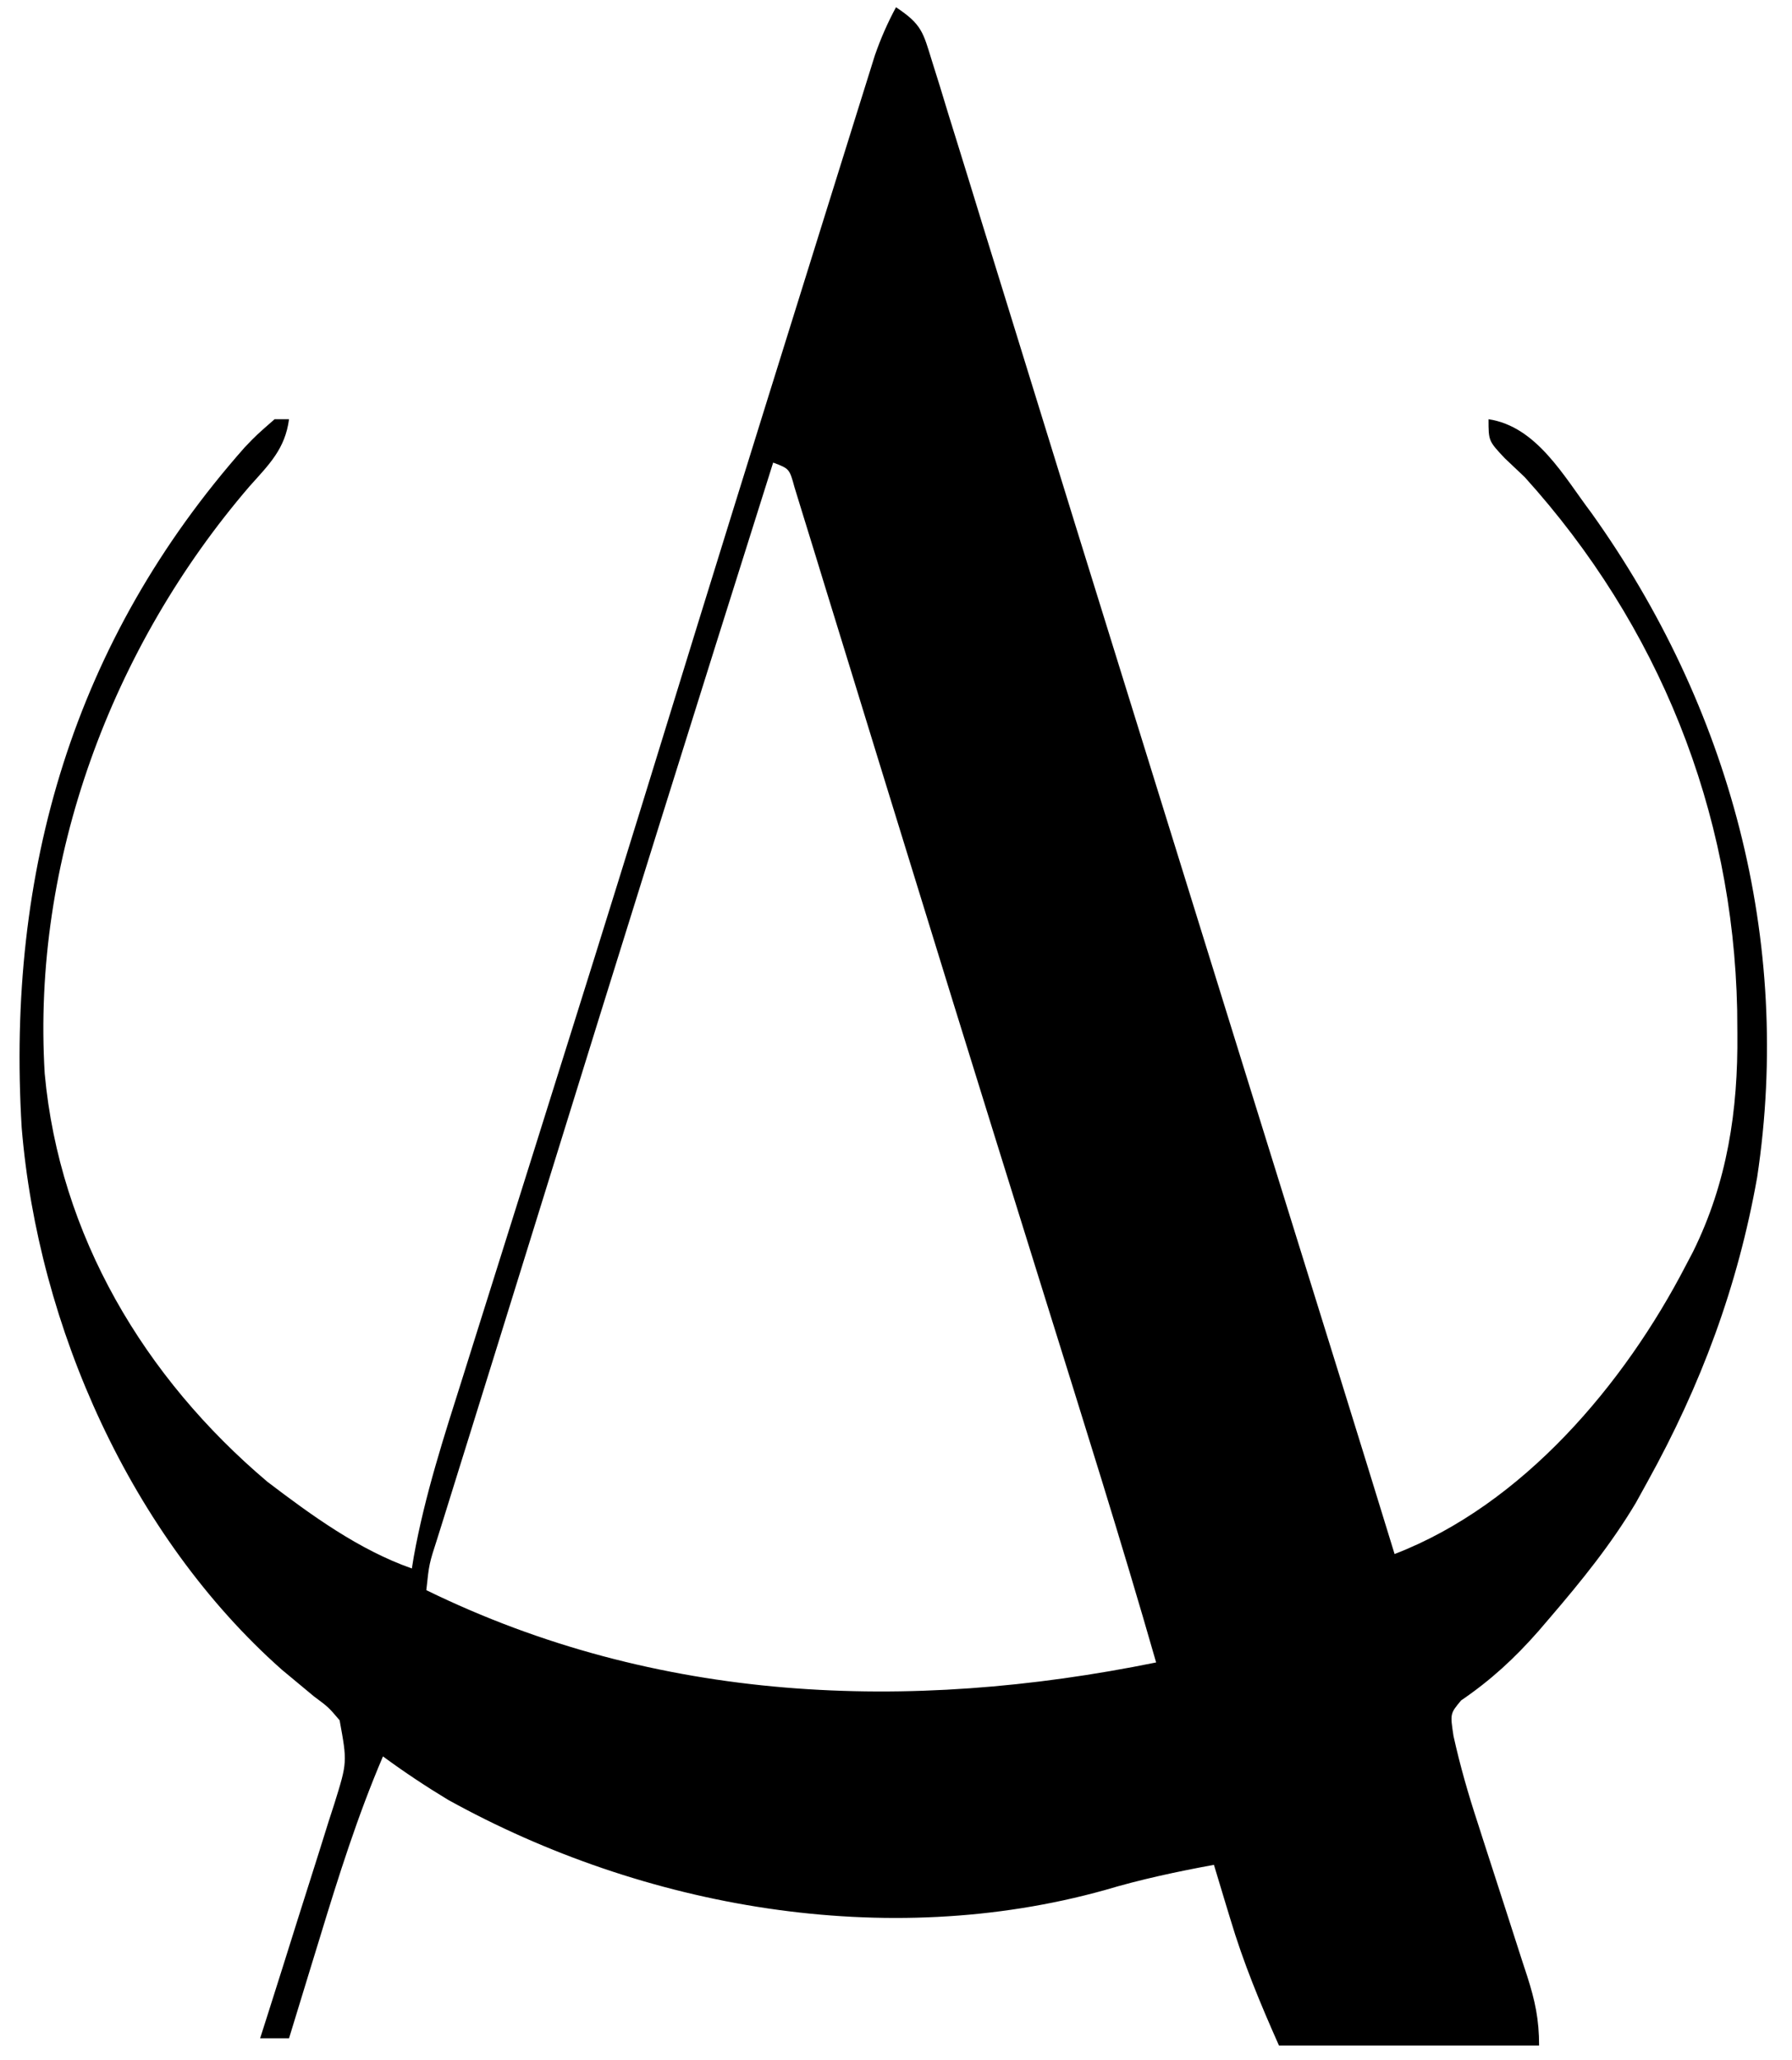 <?xml version="1.0" encoding="UTF-8"?>
<svg version="1.1" xmlns="http://www.w3.org/2000/svg" width="248" height="285">
<path d="M0 0 C3.584 2.389 3.742 3.438 4.983 7.457 C5.346 8.613 5.708 9.77 6.082 10.961 C6.473 12.245 6.864 13.529 7.254 14.812 C7.67 16.152 8.086 17.49 8.504 18.829 C9.633 22.456 10.749 26.088 11.862 29.72 C13.04 33.555 14.231 37.387 15.42 41.219 C17.365 47.489 19.303 53.761 21.236 60.035 C23.673 67.945 26.123 75.851 28.582 83.754 C31.466 93.027 34.345 102.302 37.219 111.578 C40.838 123.257 44.464 134.934 48.094 146.609 C48.485 147.867 48.485 147.867 48.884 149.151 C51.222 156.672 53.561 164.193 55.899 171.715 C57.11 175.607 58.32 179.5 59.53 183.392 C60.186 185.503 60.843 187.614 61.5 189.725 C64.014 197.813 66.514 205.904 69 214 C86.754 207.168 100.815 190.485 109.312 174.062 C109.801 173.133 109.801 173.133 110.3 172.185 C115.045 162.581 116.545 152.623 116.438 142 C116.425 140.378 116.425 140.378 116.412 138.722 C115.841 111.088 105.53 85.491 87 65 C86.087 64.136 85.175 63.273 84.234 62.383 C82 60 82 60 82 57 C88.682 58.003 92.427 64.919 96.238 69.961 C115.352 96.7 124.129 129.039 119.18 161.868 C116.5 176.965 111.418 190.608 104 204 C103.468 204.964 102.935 205.928 102.387 206.922 C98.958 212.674 94.848 217.743 90.5 222.812 C89.966 223.435 89.432 224.058 88.882 224.699 C85.605 228.425 82.314 231.456 78.205 234.257 C76.682 236.083 76.682 236.083 77.154 239.174 C78.061 243.277 79.194 247.211 80.504 251.199 C80.747 251.957 80.989 252.714 81.239 253.495 C82.27 256.709 83.313 259.919 84.355 263.129 C85.118 265.484 85.874 267.842 86.629 270.199 C86.866 270.922 87.104 271.645 87.349 272.39 C88.441 275.802 89 278.376 89 282 C77.12 282 65.24 282 53 282 C50.373 276.089 48.078 270.57 46.25 264.438 C46.03 263.715 45.809 262.992 45.582 262.248 C45.05 260.5 44.524 258.75 44 257 C38.878 257.944 33.868 259.008 28.875 260.5 C-1.333 268.905 -34.879 263.02 -62 248 C-65.108 246.122 -68.075 244.147 -71 242 C-74.504 250.193 -77.158 258.611 -79.75 267.125 C-80.165 268.477 -80.58 269.828 -80.996 271.18 C-82.002 274.452 -83.002 277.725 -84 281 C-85.32 281 -86.64 281 -88 281 C-87.631 279.845 -87.262 278.69 -86.883 277.499 C-85.516 273.207 -84.165 268.91 -82.818 264.612 C-82.233 262.753 -81.645 260.896 -81.052 259.04 C-80.199 256.37 -79.362 253.695 -78.527 251.02 C-78.26 250.192 -77.992 249.365 -77.716 248.513 C-75.939 242.804 -75.939 242.804 -77 237 C-78.544 235.188 -78.544 235.188 -80.562 233.688 C-81.288 233.084 -82.014 232.481 -82.762 231.859 C-83.87 230.939 -83.87 230.939 -85 230 C-105.855 211.518 -118.737 182.537 -121 155 C-123.128 119.534 -113.826 87.655 -90.102 60.855 C-88.5 59.188 -88.5 59.188 -86 57 C-85.34 57 -84.68 57 -84 57 C-84.547 61.105 -86.73 63.226 -89.438 66.25 C-108.552 88.469 -119.601 118.059 -117.812 147.543 C-115.755 169.928 -104.025 189.606 -87 204 C-80.853 208.673 -74.321 213.425 -67 216 C-66.914 215.47 -66.829 214.94 -66.741 214.394 C-65.208 205.862 -62.545 197.703 -59.934 189.457 C-59.422 187.829 -58.911 186.201 -58.401 184.573 C-57.316 181.116 -56.228 177.66 -55.138 174.204 C-53.418 168.753 -51.705 163.299 -49.993 157.845 C-49.708 156.936 -49.423 156.028 -49.129 155.092 C-48.554 153.26 -47.979 151.427 -47.404 149.595 C-46.543 146.851 -45.681 144.108 -44.819 141.364 C-40.583 127.881 -36.391 114.386 -32.233 100.879 C-25.867 80.205 -19.45 59.548 -12.996 38.901 C-12.046 35.862 -11.098 32.822 -10.151 29.782 C-9.042 26.222 -7.93 22.663 -6.815 19.106 C-6.403 17.79 -5.993 16.474 -5.583 15.158 C-5.02 13.348 -4.453 11.54 -3.885 9.732 C-3.568 8.716 -3.25 7.701 -2.923 6.654 C-2.107 4.308 -1.174 2.185 0 0 Z M-17 63 C-27.701 96.878 -38.311 130.783 -48.816 164.723 C-50.889 171.417 -52.966 178.11 -55.051 184.801 C-56.29 188.777 -57.527 192.754 -58.763 196.731 C-59.333 198.561 -59.904 200.392 -60.475 202.222 C-61.249 204.699 -62.019 207.177 -62.789 209.656 C-63.016 210.38 -63.243 211.104 -63.477 211.85 C-64.613 215.359 -64.613 215.359 -65 219 C-33.084 234.599 1.677 235.977 36 229 C31.156 212.103 25.855 195.343 20.625 178.562 C18.835 172.818 17.045 167.073 15.256 161.328 C14.727 159.63 14.198 157.933 13.669 156.235 C9.841 143.945 6.038 131.647 2.252 119.343 C0.666 114.193 -0.923 109.045 -2.513 103.896 C-3.79 99.758 -5.064 95.62 -6.331 91.48 C-7.52 87.598 -8.715 83.719 -9.916 79.841 C-10.357 78.414 -10.794 76.986 -11.229 75.558 C-11.821 73.614 -12.424 71.673 -13.027 69.732 C-13.361 68.643 -13.696 67.554 -14.041 66.432 C-14.747 63.848 -14.747 63.848 -17 63 Z " fill="#000000" transform="translate(124,1)"/>
</svg>
